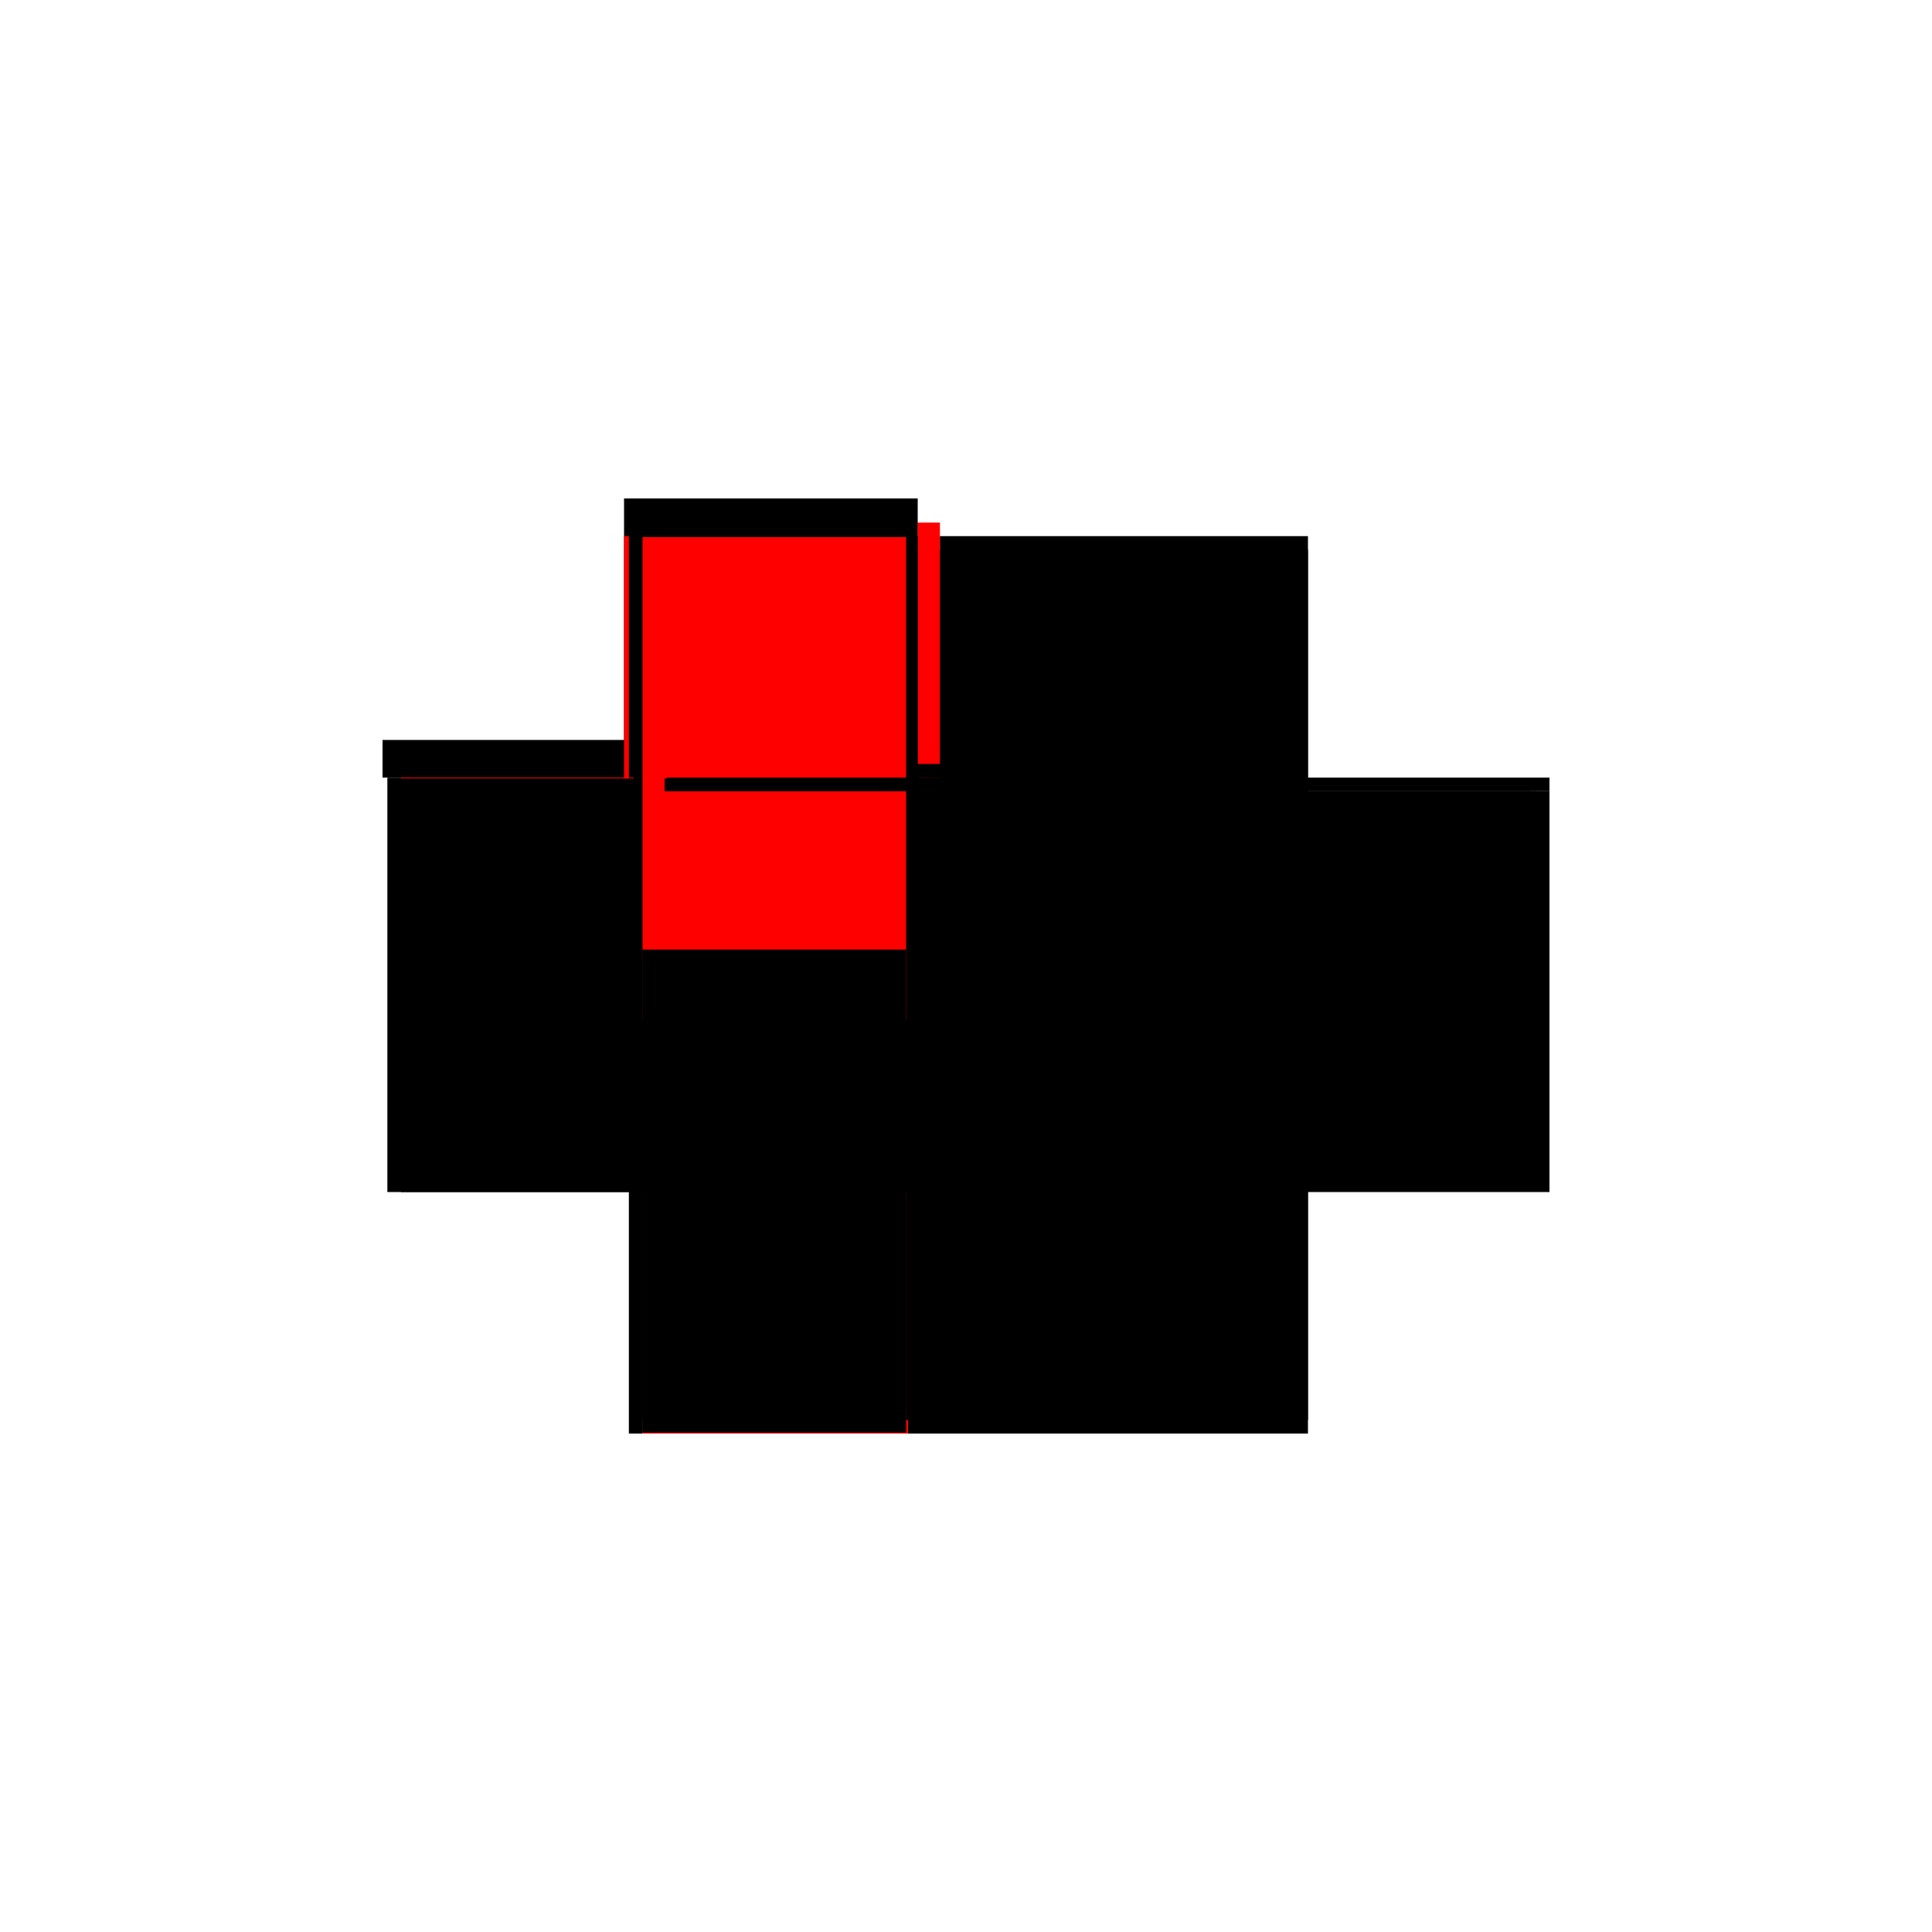 <?xml version="1.0" encoding="utf-8" ?>
<svg xmlns="http://www.w3.org/2000/svg" xmlns:ev="http://www.w3.org/2001/xml-events" xmlns:xlink="http://www.w3.org/1999/xlink" baseProfile="full" height="100%" version="1.1" viewBox="-1,-1,2,2" width="100%">
  <defs>
    <style type="text/css"><![CDATA[.vectorEffectClass {vector-effect: non-scaling-stroke;}]]></style>
  </defs>
  <line class="vectorEffectClass" fill="none" stroke="black" stroke-width="0.5" x1="-0.349" x2="-0.349" y1="0.234" y2="-0.195"/>
  <line class="vectorEffectClass" fill="none" stroke="black" stroke-width="0.5" x1="-0.06" x2="0.354" y1="0.234" y2="0.234"/>
  <line class="vectorEffectClass" fill="none" stroke="black" stroke-width="0.5" x1="0.354" x2="0.354" y1="0.22" y2="-0.181"/>
  <line class="vectorEffectClass" fill="none" stroke="black" stroke-width="0.5" x1="-0.335" x2="-0.335" y1="0.22" y2="-0.181"/>
  <line class="vectorEffectClass" fill="none" stroke="black" stroke-width="0.5" x1="-0.06" x2="0.334" y1="-0.181" y2="-0.181"/>
  <line class="vectorEffectClass" fill="none" stroke="black" stroke-width="0.5" x1="-0.06" x2="0.334" y1="0.22" y2="0.22"/>
  <line class="vectorEffectClass" fill="none" stroke="black" stroke-width="0.5" x1="-0.027" x2="0.354" y1="-0.195" y2="-0.195"/>
  <line class="vectorEffectClass" fill="none" stroke="black" stroke-width="0.5" x1="-0.354" x2="-0.05" y1="-0.234" y2="-0.234"/>
  <line class="vectorEffectClass" fill="none" stroke="black" stroke-width="0.5" x1="-0.334" x2="-0.05" y1="-0.209" y2="-0.209"/>
  <line class="vectorEffectClass" fill="none" stroke="red" stroke-width="0.5" x1="-0.335" x2="-0.06" y1="0.234" y2="0.234"/>
  <line class="vectorEffectClass" fill="none" stroke="black" stroke-width="0.5" x1="-0.334" x2="-0.06" y1="-0.195" y2="-0.195"/>
  <line class="vectorEffectClass" fill="none" stroke="black" stroke-width="0.5" x1="-0.335" x2="-0.062" y1="-0.181" y2="-0.181"/>
  <line class="vectorEffectClass" fill="none" stroke="black" stroke-width="0.5" x1="-0.335" x2="-0.062" y1="0.22" y2="0.22"/>
  <line class="vectorEffectClass" fill="none" stroke="black" stroke-width="0.5" x1="-0.354" x2="-0.354" y1="-0.195" y2="-0.234"/>
  <line class="vectorEffectClass" fill="none" stroke="black" stroke-width="0.5" x1="-0.05" x2="-0.05" y1="-0.209" y2="-0.234"/>
  <line class="vectorEffectClass" fill="none" stroke="black" stroke-width="0.5" x1="-0.05" x2="-0.027" y1="-0.195" y2="-0.195"/>
  <line class="vectorEffectClass" fill="none" stroke="red" stroke-width="0.5" x1="-0.05" x2="-0.027" y1="-0.209" y2="-0.209"/>
  <line class="vectorEffectClass" fill="none" stroke="black" stroke-width="0.5" x1="0.354" x2="0.354" y1="0.234" y2="0.22"/>
  <line class="vectorEffectClass" fill="none" stroke="black" stroke-width="0.5" x1="0.354" x2="0.354" y1="-0.181" y2="-0.195"/>
  <line class="vectorEffectClass" fill="none" stroke="black" stroke-width="0.5" x1="-0.334" x2="-0.334" y1="-0.195" y2="-0.209"/>
  <line class="vectorEffectClass" fill="none" stroke="black" stroke-width="0.5" x1="-0.027" x2="-0.027" y1="-0.195" y2="-0.209"/>
  <line class="vectorEffectClass" fill="none" stroke="black" stroke-width="0.5" x1="-0.05" x2="-0.05" y1="-0.195" y2="-0.209"/>
  <line class="vectorEffectClass" fill="none" stroke="black" stroke-width="0.5" x1="-0.349" x2="-0.335" y1="-0.195" y2="-0.195"/>
  <line class="vectorEffectClass" fill="none" stroke="black" stroke-width="0.5" x1="-0.349" x2="-0.335" y1="0.234" y2="0.234"/>
  <line class="vectorEffectClass" fill="none" stroke="black" stroke-width="0.5" x1="-0.335" x2="-0.335" y1="-0.181" y2="-0.194"/>
  <line class="vectorEffectClass" fill="none" stroke="black" stroke-width="0.5" x1="-0.335" x2="-0.335" y1="0.233" y2="0.22"/>
  <line class="vectorEffectClass" fill="none" stroke="black" stroke-width="0.5" x1="0.341" x2="0.354" y1="-0.181" y2="-0.181"/>
  <line class="vectorEffectClass" fill="none" stroke="black" stroke-width="0.5" x1="0.341" x2="0.354" y1="0.22" y2="0.22"/>
  <line class="vectorEffectClass" fill="none" stroke="black" stroke-width="0.5" x1="-0.06" x2="-0.05" y1="-0.195" y2="-0.195"/>
  <line class="vectorEffectClass" fill="none" stroke="black" stroke-width="0.5" x1="0.334" x2="0.341" y1="-0.181" y2="-0.181"/>
  <line class="vectorEffectClass" fill="none" stroke="black" stroke-width="0.5" x1="0.334" x2="0.341" y1="0.22" y2="0.22"/>
  <line class="vectorEffectClass" fill="none" stroke="red" stroke-width="0.5" x1="-0.354" x2="-0.349" y1="-0.195" y2="-0.195"/>
  <line class="vectorEffectClass" fill="none" stroke="black" stroke-width="0.5" x1="-0.062" x2="-0.06" y1="-0.181" y2="-0.181"/>
  <line class="vectorEffectClass" fill="none" stroke="black" stroke-width="0.5" x1="-0.062" x2="-0.06" y1="0.22" y2="0.22"/>
  <line class="vectorEffectClass" fill="none" stroke="black" stroke-width="0.5" x1="-0.335" x2="-0.334" y1="-0.195" y2="-0.195"/>
  <line class="vectorEffectClass" fill="none" stroke="red" stroke-width="0.5" x1="-0.335" x2="-0.335" y1="-0.194" y2="-0.195"/>
  <line class="vectorEffectClass" fill="none" stroke="black" stroke-width="0.5" x1="-0.335" x2="-0.335" y1="0.234" y2="0.233"/>
  <line class="vectorEffectClass" fill="none" stroke="black" stroke-dasharray="5.0 5.0" stroke-width="0.5" x1="-0.344" x2="-0.344" y1="0.233" y2="-0.194"/>
  <line class="vectorEffectClass" fill="none" stroke="black" stroke-dasharray="5.0 5.0" stroke-width="0.5" x1="-0.06" x2="-0.06" y1="0.22" y2="-0.181"/>
  <line class="vectorEffectClass" fill="none" stroke="black" stroke-dasharray="5.0 5.0" stroke-width="0.5" x1="-0.062" x2="-0.062" y1="0.22" y2="-0.181"/>
  <line class="vectorEffectClass" fill="none" stroke="black" stroke-dasharray="5.0 5.0" stroke-width="0.5" x1="0.334" x2="0.334" y1="0.22" y2="-0.181"/>
  <line class="vectorEffectClass" fill="none" stroke="black" stroke-dasharray="5.0 5.0" stroke-width="0.5" x1="0.341" x2="0.341" y1="0.22" y2="-0.181"/>
  <line class="vectorEffectClass" fill="none" stroke="red" stroke-dasharray="5.0 5.0" stroke-width="0.5" x1="-0.335" x2="-0.062" y1="-0.194" y2="-0.194"/>
  <line class="vectorEffectClass" fill="none" stroke="black" stroke-dasharray="5.0 5.0" stroke-width="0.5" x1="-0.335" x2="-0.062" y1="0.233" y2="0.233"/>
  <line class="vectorEffectClass" fill="none" stroke="black" stroke-dasharray="5.0 5.0" stroke-width="0.5" x1="-0.06" x2="-0.06" y1="0.234" y2="0.22"/>
  <line class="vectorEffectClass" fill="none" stroke="black" stroke-dasharray="5.0 5.0" stroke-width="0.5" x1="-0.06" x2="-0.06" y1="-0.181" y2="-0.195"/>
  <line class="vectorEffectClass" fill="none" stroke="black" stroke-dasharray="5.0 5.0" stroke-width="0.5" x1="-0.062" x2="-0.062" y1="0.233" y2="0.22"/>
  <line class="vectorEffectClass" fill="none" stroke="black" stroke-dasharray="5.0 5.0" stroke-width="0.5" x1="-0.062" x2="-0.062" y1="-0.181" y2="-0.194"/>
  <line class="vectorEffectClass" fill="none" stroke="black" stroke-dasharray="5.0 5.0" stroke-width="0.5" x1="-0.344" x2="-0.335" y1="-0.194" y2="-0.194"/>
  <line class="vectorEffectClass" fill="none" stroke="black" stroke-dasharray="5.0 5.0" stroke-width="0.5" x1="-0.344" x2="-0.335" y1="0.233" y2="0.233"/>
</svg>
